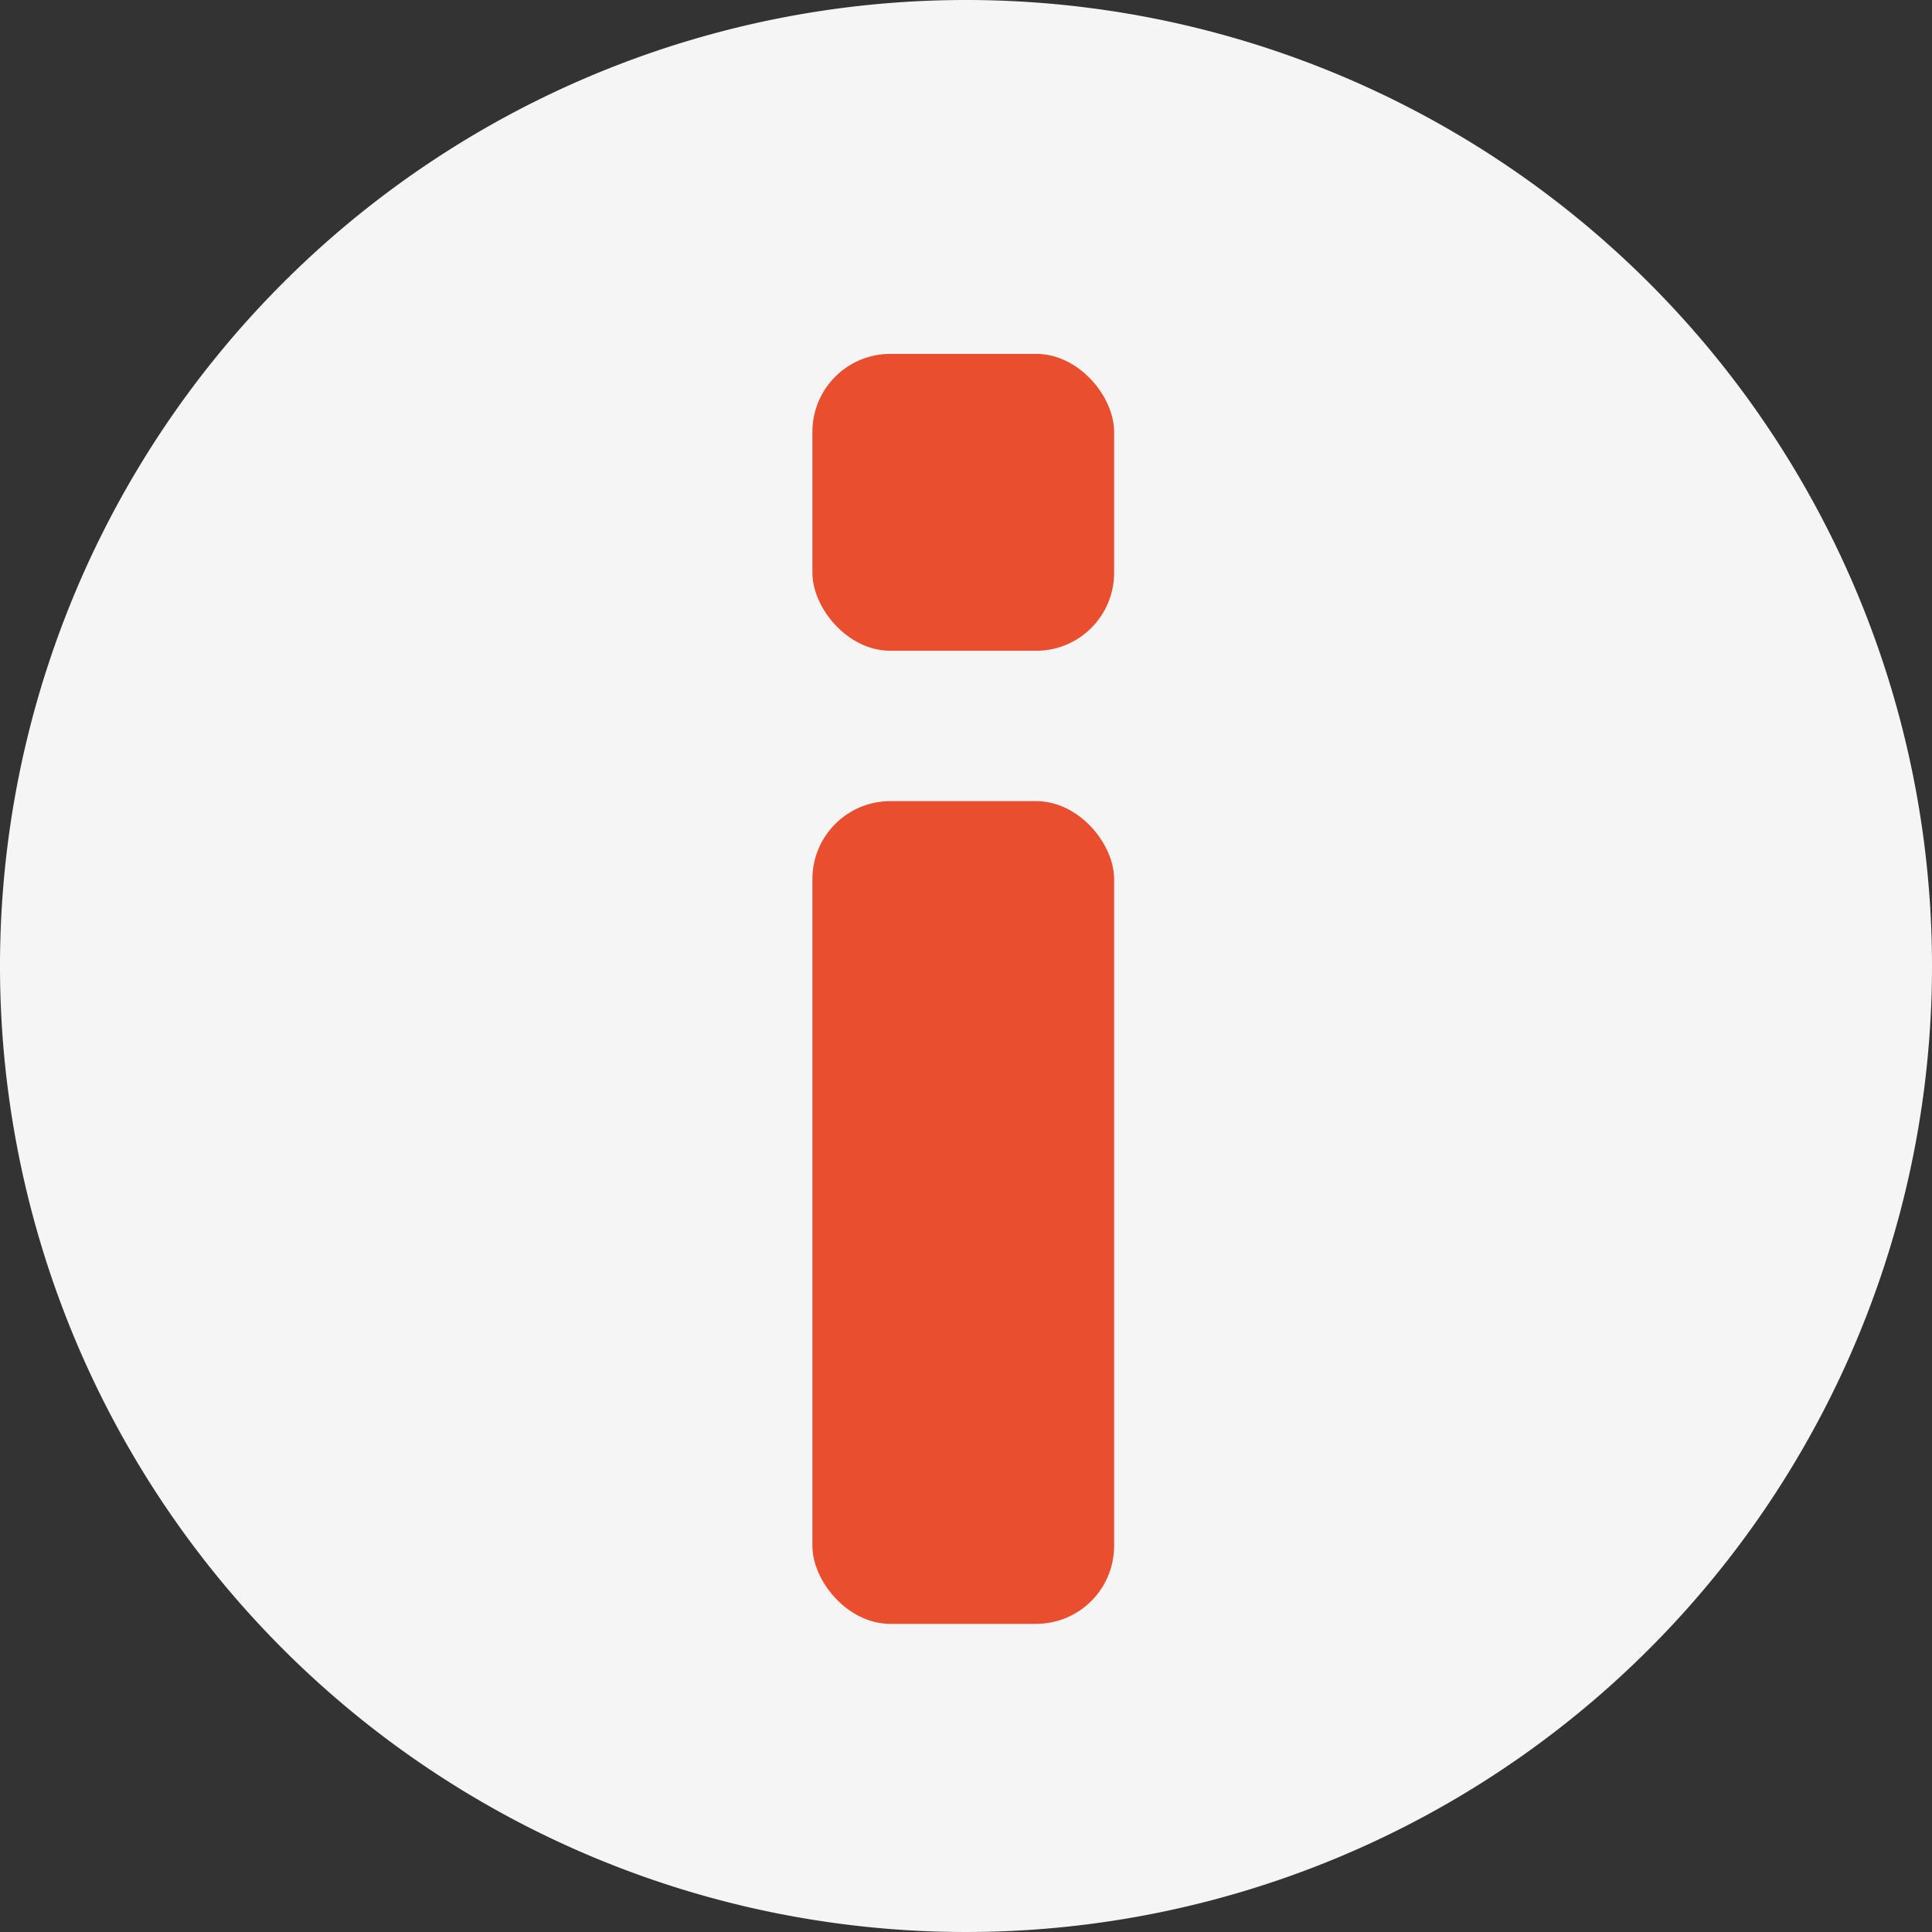 <svg xmlns="http://www.w3.org/2000/svg" viewBox="0 0 60 60">
  <rect x="0" y="0" width="60" height="60" fill="#333333" stroke="none"/>
  <path d="M30,0A30,30,0,1,0,60,30,30,30,0,0,0,30,0Z" style="fill:#f5f5f5;fill-rule:evenodd"/>
  <rect x="25.23" y="24.88" width="9.37" height="25.55" rx="2.42" ry="2.42" style="fill:#e94e2e"/>
  <rect x="25.23" y="10.99" width="9.37" height="9.22" rx="2.42" ry="2.42" style="fill:#e94e2e"/>
</svg>
